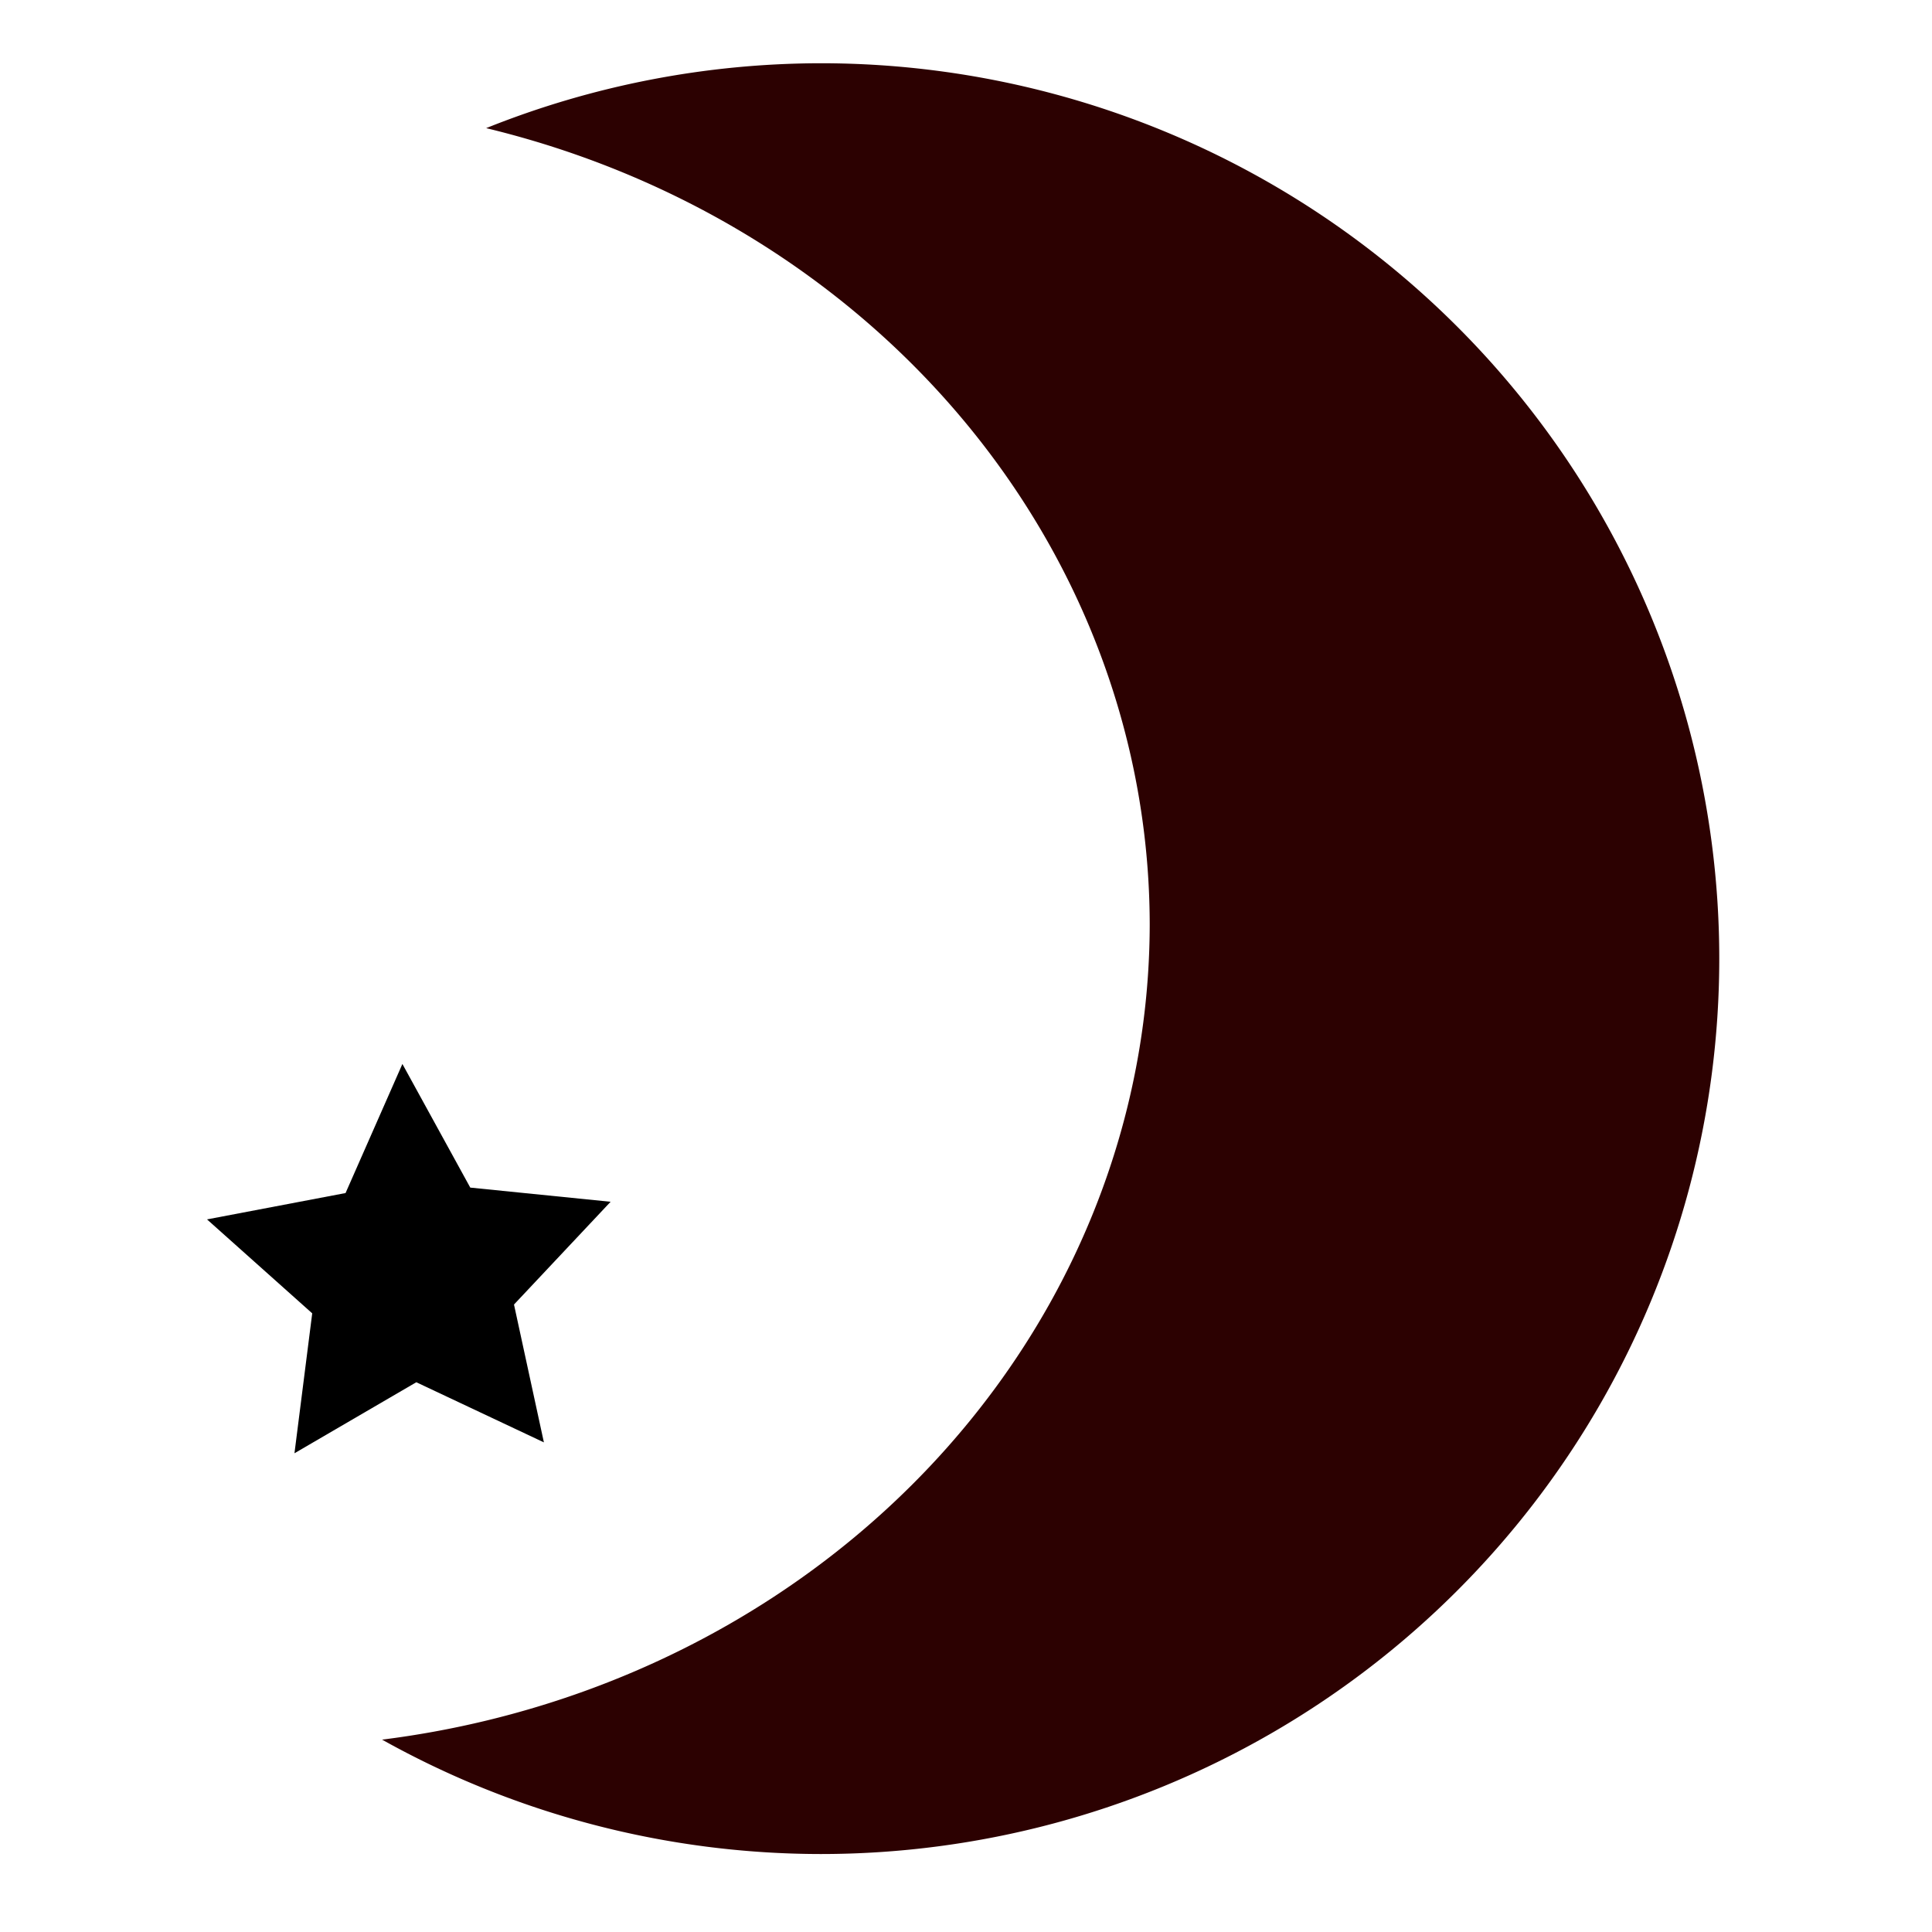 <?xml version="1.0" encoding="UTF-8" standalone="no"?>
<svg
   xmlns:dc="http://purl.org/dc/elements/1.1/"
   xmlns:cc="http://creativecommons.org/ns#"
   xmlns:rdf="http://www.w3.org/1999/02/22-rdf-syntax-ns#"
   xmlns:svg="http://www.w3.org/2000/svg"
   xmlns="http://www.w3.org/2000/svg"
   xmlns:sodipodi="http://sodipodi.sourceforge.net/DTD/sodipodi-0.dtd"
   xmlns:inkscape="http://www.inkscape.org/namespaces/inkscape"
   viewBox="0 0 100 100"
   version="1.1"
   id="svg5073"
   inkscape:version="0.91 r13725"
   sodipodi:docname="night.svg">
  <defs
     id="defs5089">
    <inkscape:perspective
       sodipodi:type="inkscape:persp3d"
       inkscape:vp_x="0 : 50 : 1"
       inkscape:vp_y="0 : 1000 : 0"
       inkscape:vp_z="100 : 50 : 1"
       inkscape:persp3d-origin="50 : 33.333333 : 1"
       id="perspective5097" />
  </defs>
  <sodipodi:namedview
     pagecolor="#ffffff"
     bordercolor="#666666"
     borderopacity="1"
     objecttolerance="10"
     gridtolerance="10"
     guidetolerance="10"
     inkscape:pageopacity="0"
     inkscape:pageshadow="2"
     inkscape:window-width="1388"
     inkscape:window-height="782"
     id="namedview5087"
     showgrid="false"
     inkscape:zoom="5.93"
     inkscape:cx="50"
     inkscape:cy="46.152024"
     inkscape:window-x="0"
     inkscape:window-y="0"
     inkscape:window-maximized="0"
     inkscape:current-layer="svg5073" />
  <g
     id="g5336"
     transform="matrix(1.403,0,0,1.403,-21.865,-16.259)">
    <path
       id="path5320"
       d="M 45.863,13.922 A 33.148,33.033 0 0 0 33.52,16.316 32.688,30.386 0 0 1 58,45.689 32.688,30.386 0 0 1 29.68,75.768 33.148,33.033 0 0 0 45.863,79.988 33.148,33.033 0 0 0 79.012,46.955 33.148,33.033 0 0 0 45.863,13.922 Z"
       style="fill:#2c0101;fill-opacity:1"
       inkscape:connector-curvature="0" />
    <path
       inkscape:transform-center-y="-0.47397802"
       inkscape:transform-center-x="0.077387683"
       d="m 35.65,64.801 -4.707,-2.218 -4.495,2.62 0.655,-5.162 -3.881,-3.466 5.111,-0.972 2.097,-4.762 2.504,4.561 5.177,0.523 -3.564,3.791 z"
       inkscape:randomized="0"
       inkscape:rounded="0"
       inkscape:flatsided="false"
       sodipodi:arg2="1.5271517"
       sodipodi:arg1="0.89883316"
       sodipodi:r2="3.9175794"
       sodipodi:r1="7.8351588"
       sodipodi:cy="58.668877"
       sodipodi:cx="30.772644"
       sodipodi:sides="5"
       id="path5324"
       style="fill:#000000;fill-opacity:1"
       sodipodi:type="star" />
  </g>
</svg>
